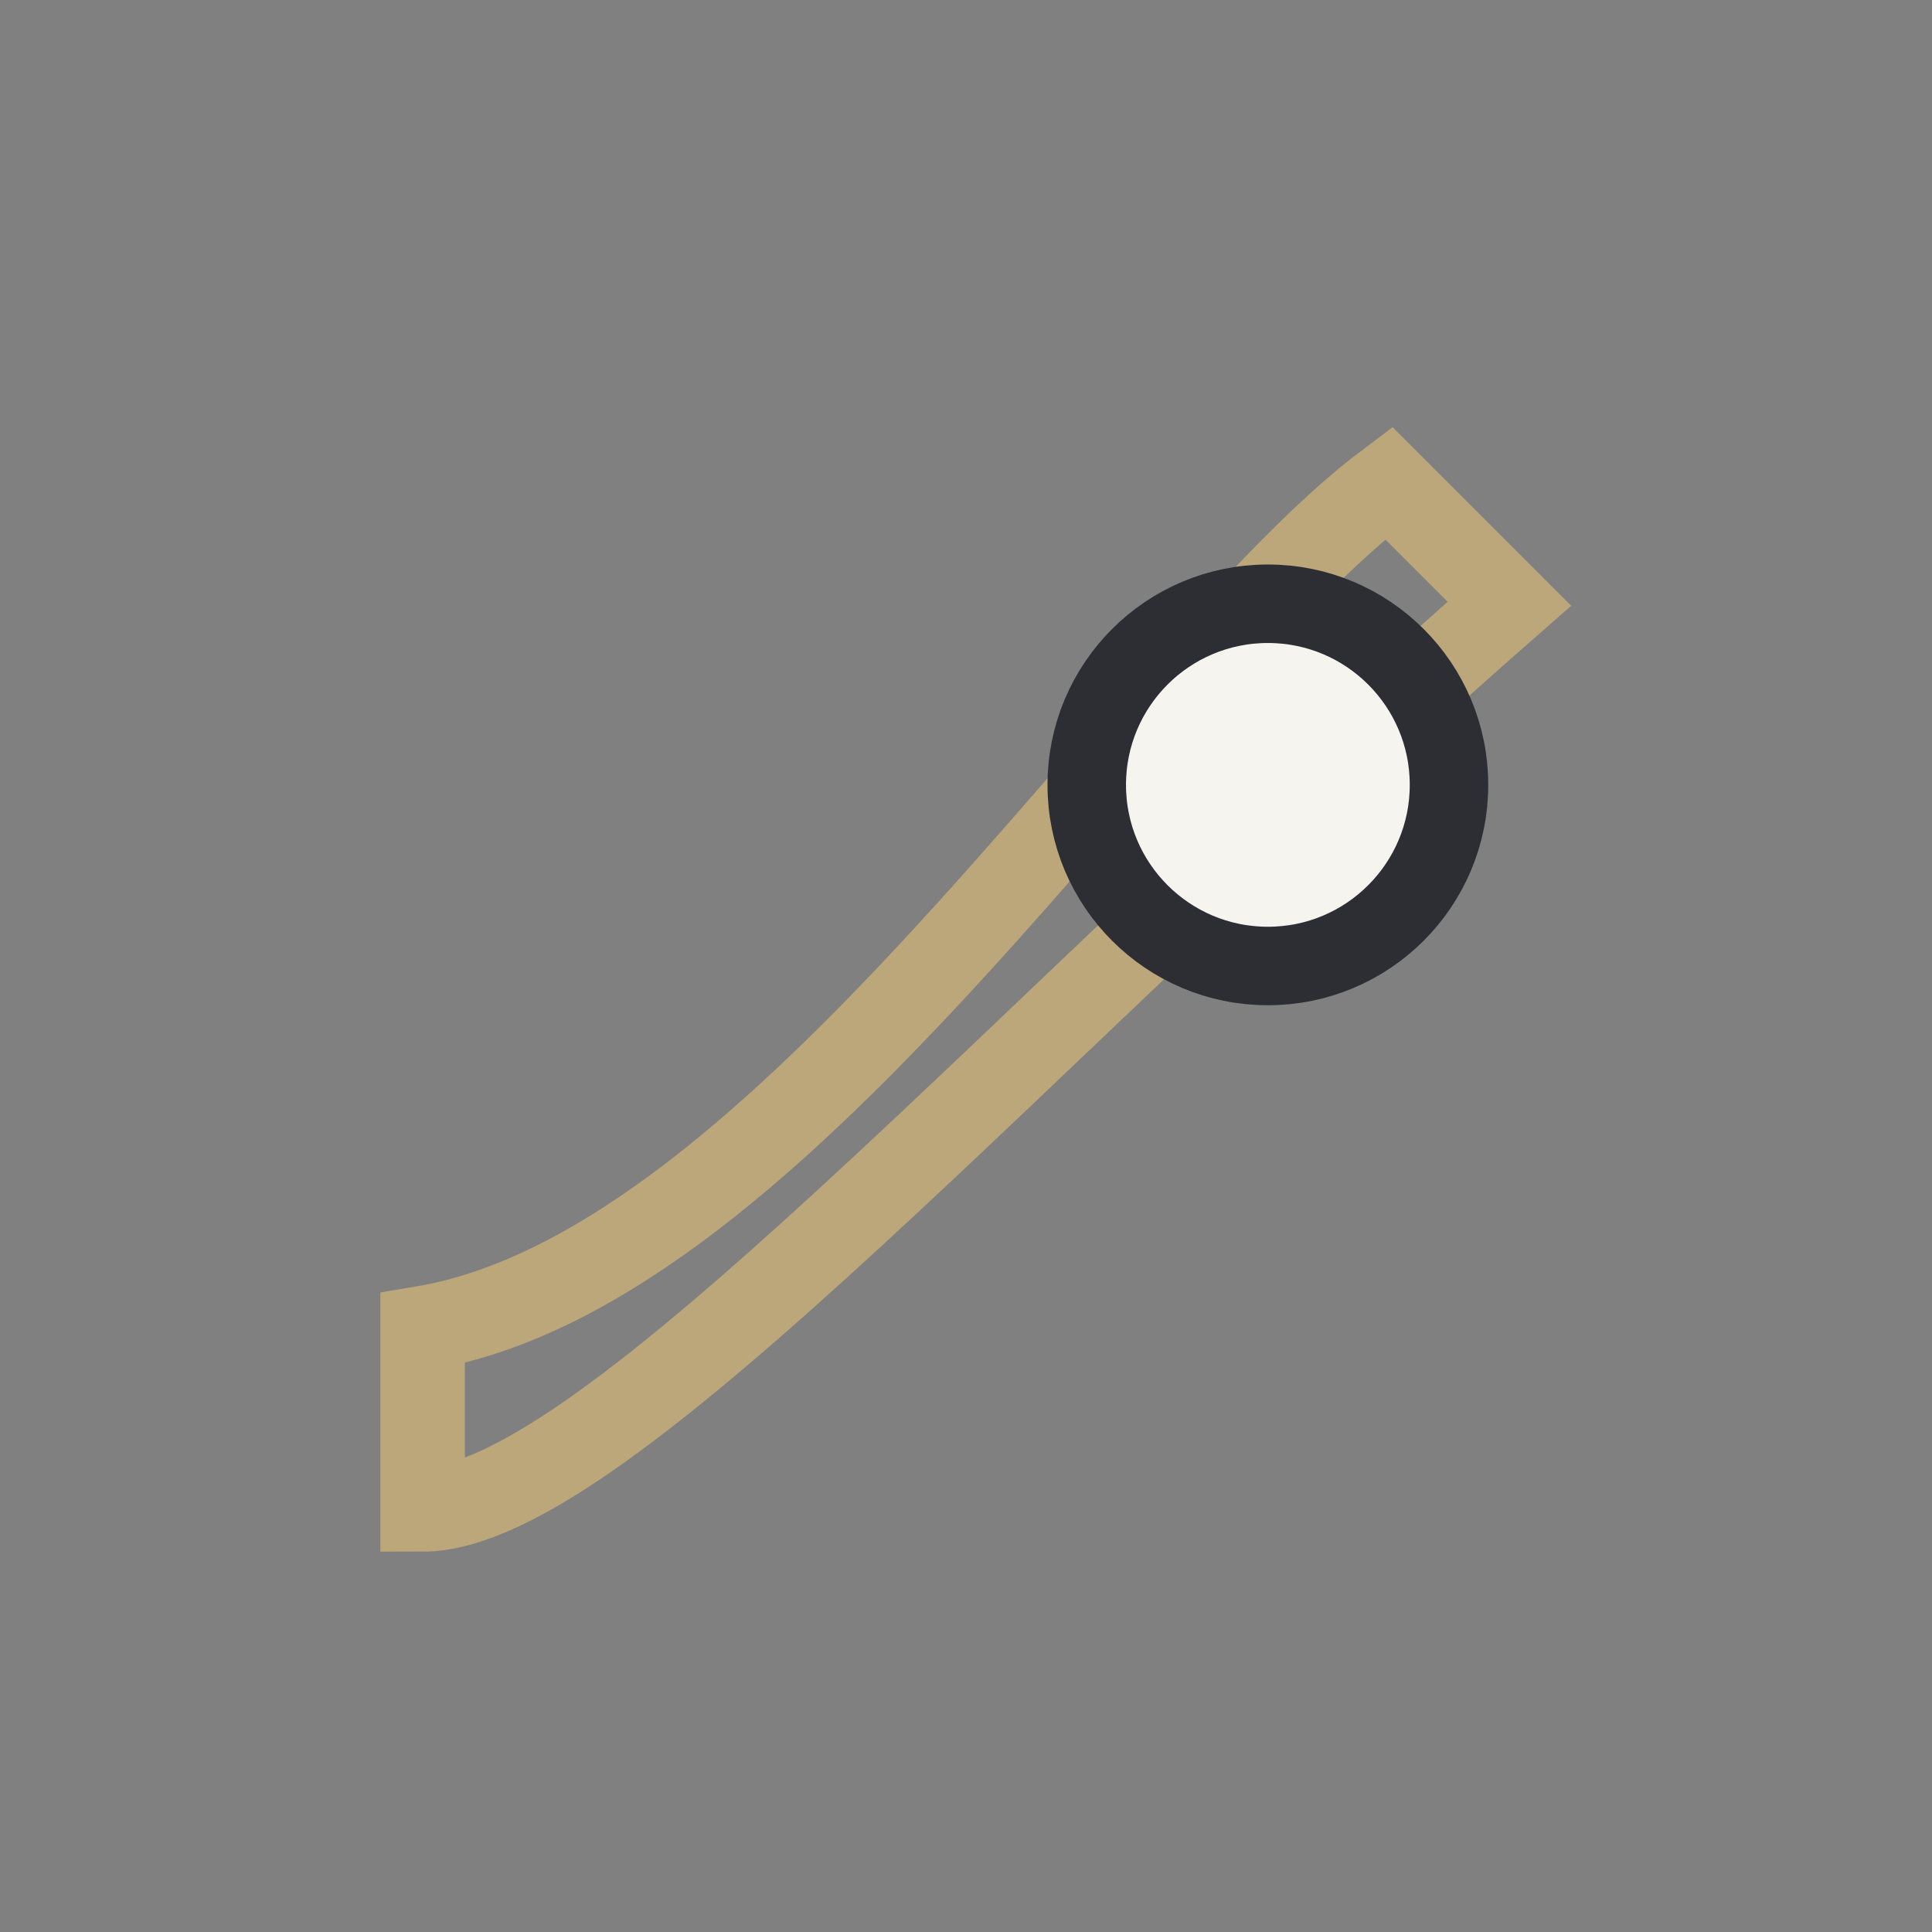 <?xml version="1.0" encoding="UTF-8"?>
<svg xmlns="http://www.w3.org/2000/svg" width="32" height="32" viewBox="0 0 32 32"><rect x="0" y="0" width="32" height="32" fill="#808080" stroke="none"/><path d="M7 22c6-1 12-11 16-14l2 2C17 17 10 25 7 25z" fill="none" stroke="#BCA77A" stroke-width="1.4"/><circle cx="21" cy="13" r="3" fill="#F5F4EF" stroke="#2D2D34" stroke-width="1.3"/></svg>